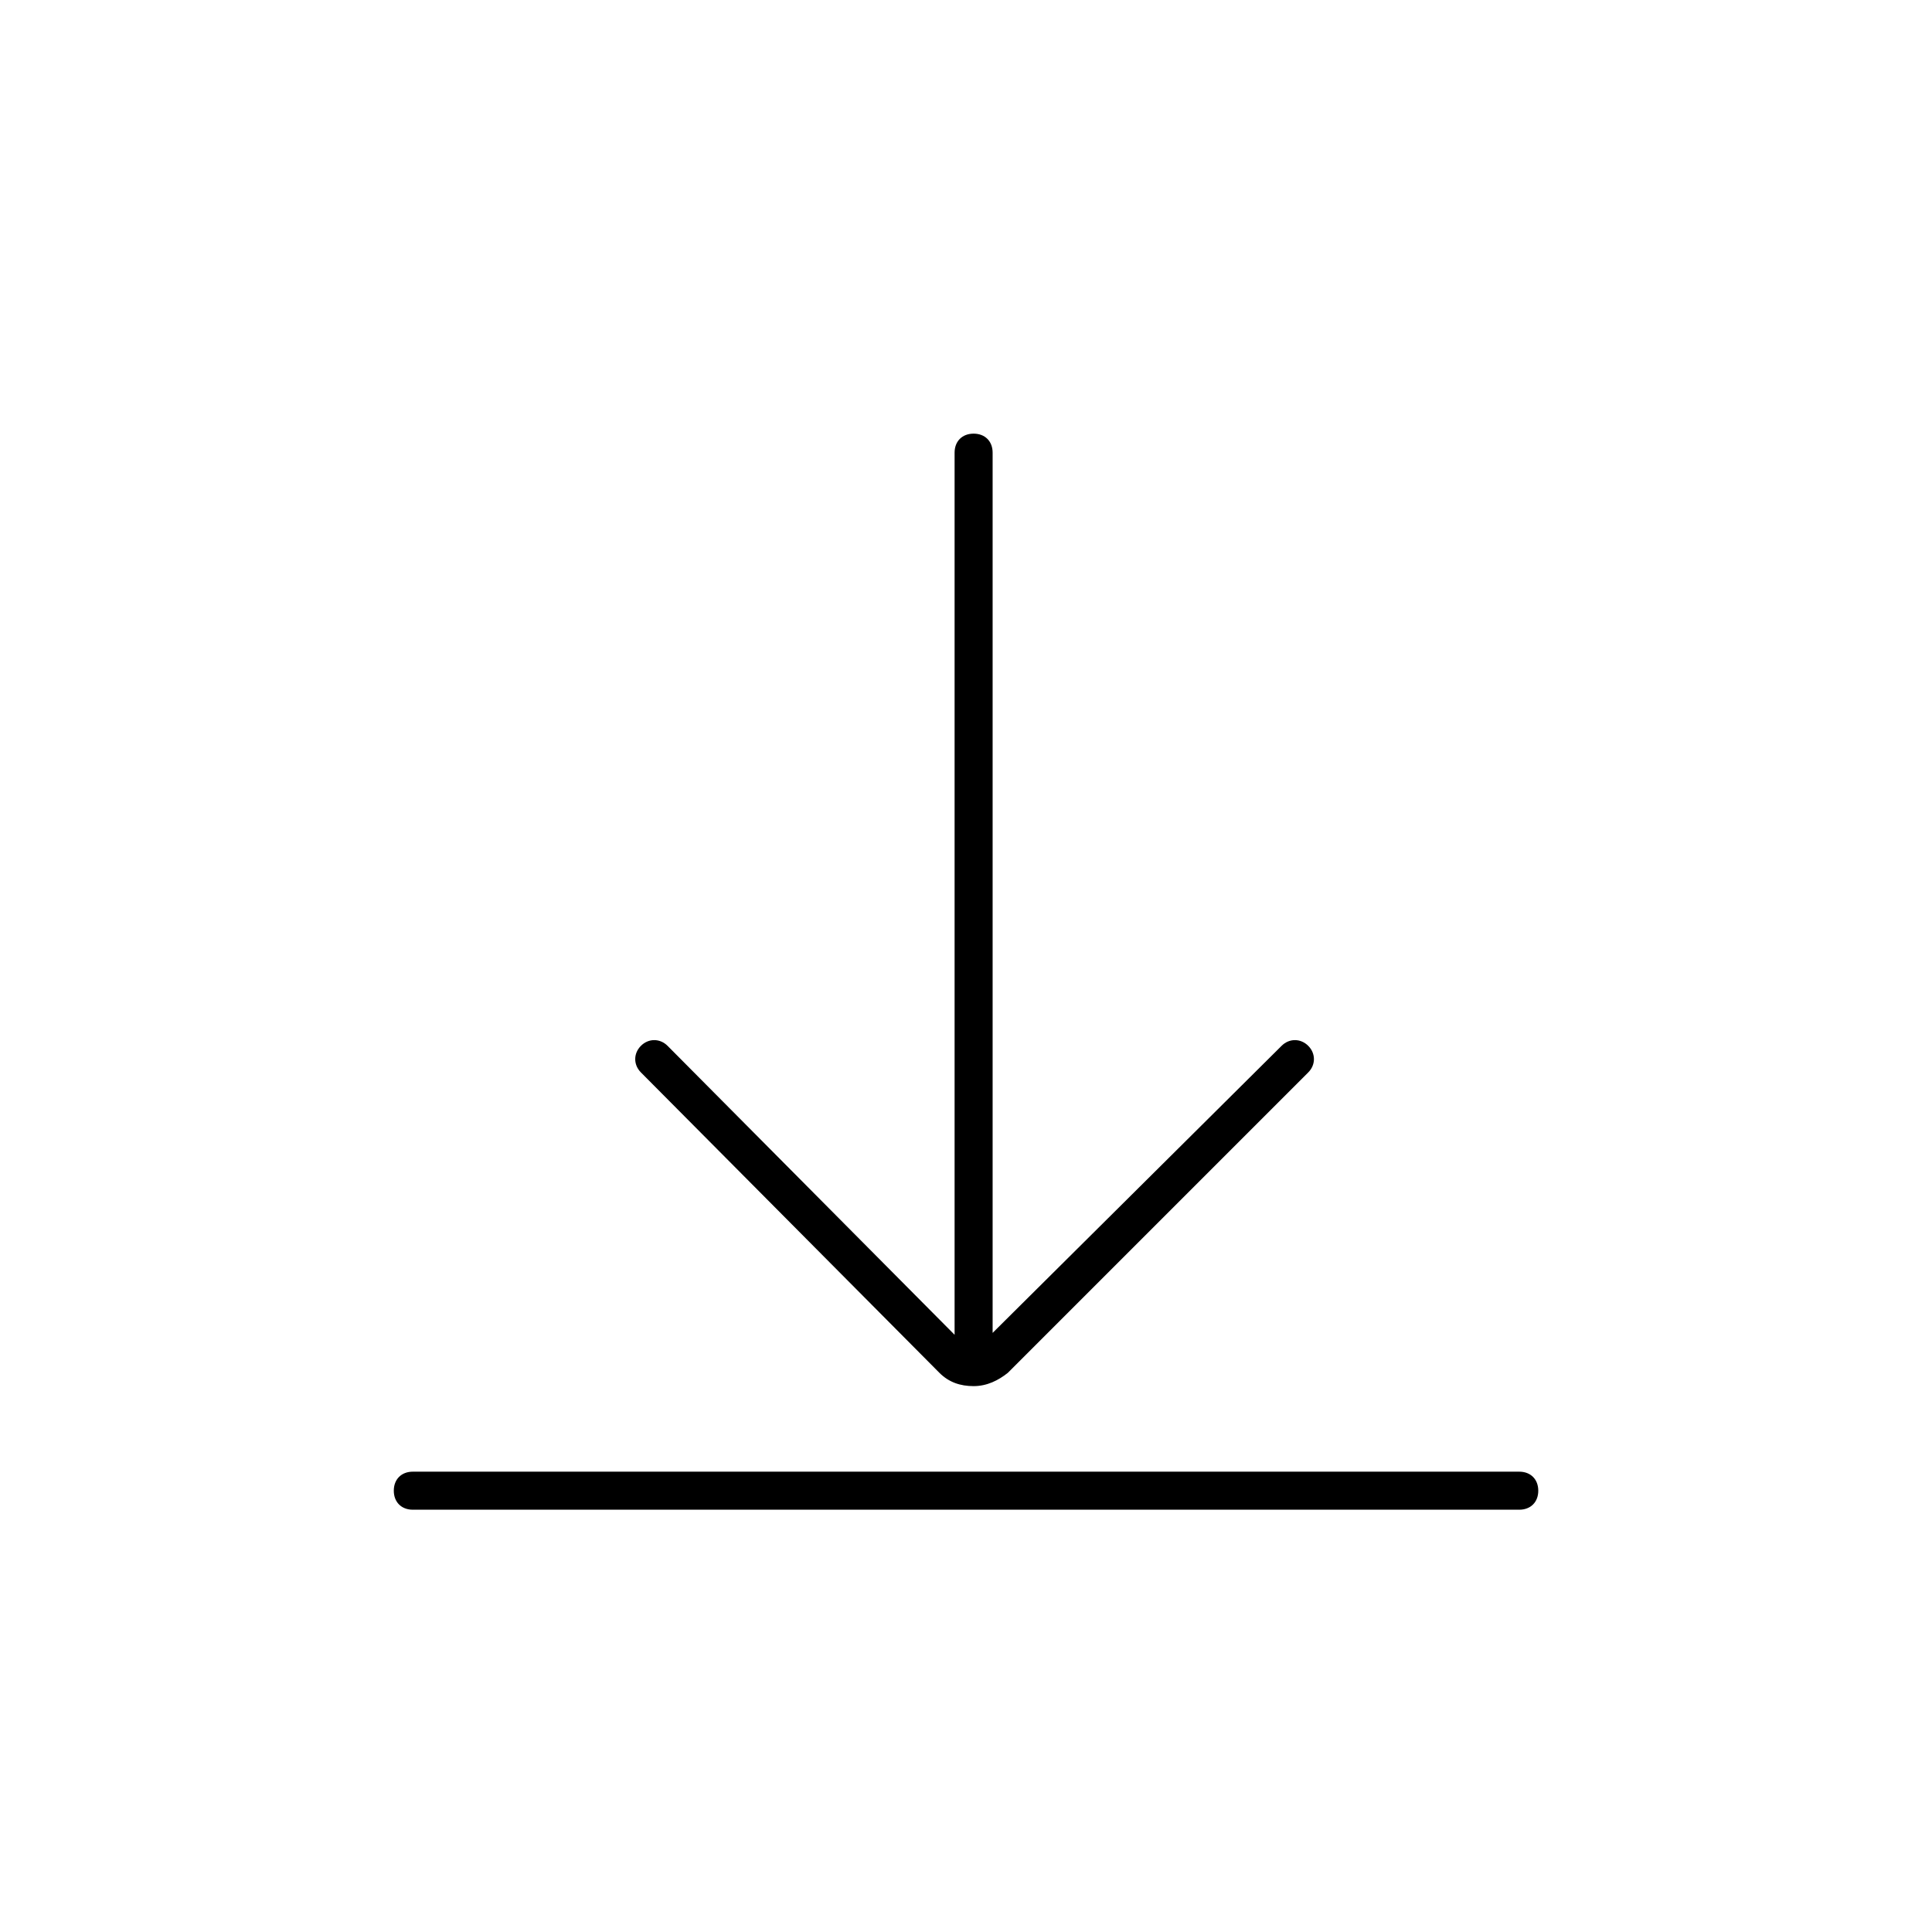 <?xml version="1.0" encoding="UTF-8"?>
<!-- Uploaded to: ICON Repo, www.svgrepo.com, Generator: ICON Repo Mixer Tools -->
<svg fill="#000000" width="800px" height="800px" version="1.1" viewBox="144 144 512 512" xmlns="http://www.w3.org/2000/svg">
 <g>
  <path d="m546.61 534.01h-293.21c-3.023 0-5.039 2.016-5.039 5.039 0 3.023 2.016 5.039 5.039 5.039h293.22c3.023 0 5.039-2.016 5.039-5.039-0.004-3.023-2.019-5.039-5.043-5.039z"/>
  <path d="m392.95 507.81c2.519 2.519 5.543 3.527 9.07 3.527s6.551-1.512 9.07-3.527l79.602-79.602c2.016-2.016 2.016-5.039 0-7.055s-5.039-2.016-7.055 0l-76.582 76.078v-233.27c0-3.023-2.016-5.039-5.039-5.039-3.023 0-5.039 2.016-5.039 5.039v233.77l-76.07-76.578c-2.016-2.016-5.039-2.016-7.055 0s-2.016 5.039 0 7.055z"/>
 </g>
</svg>